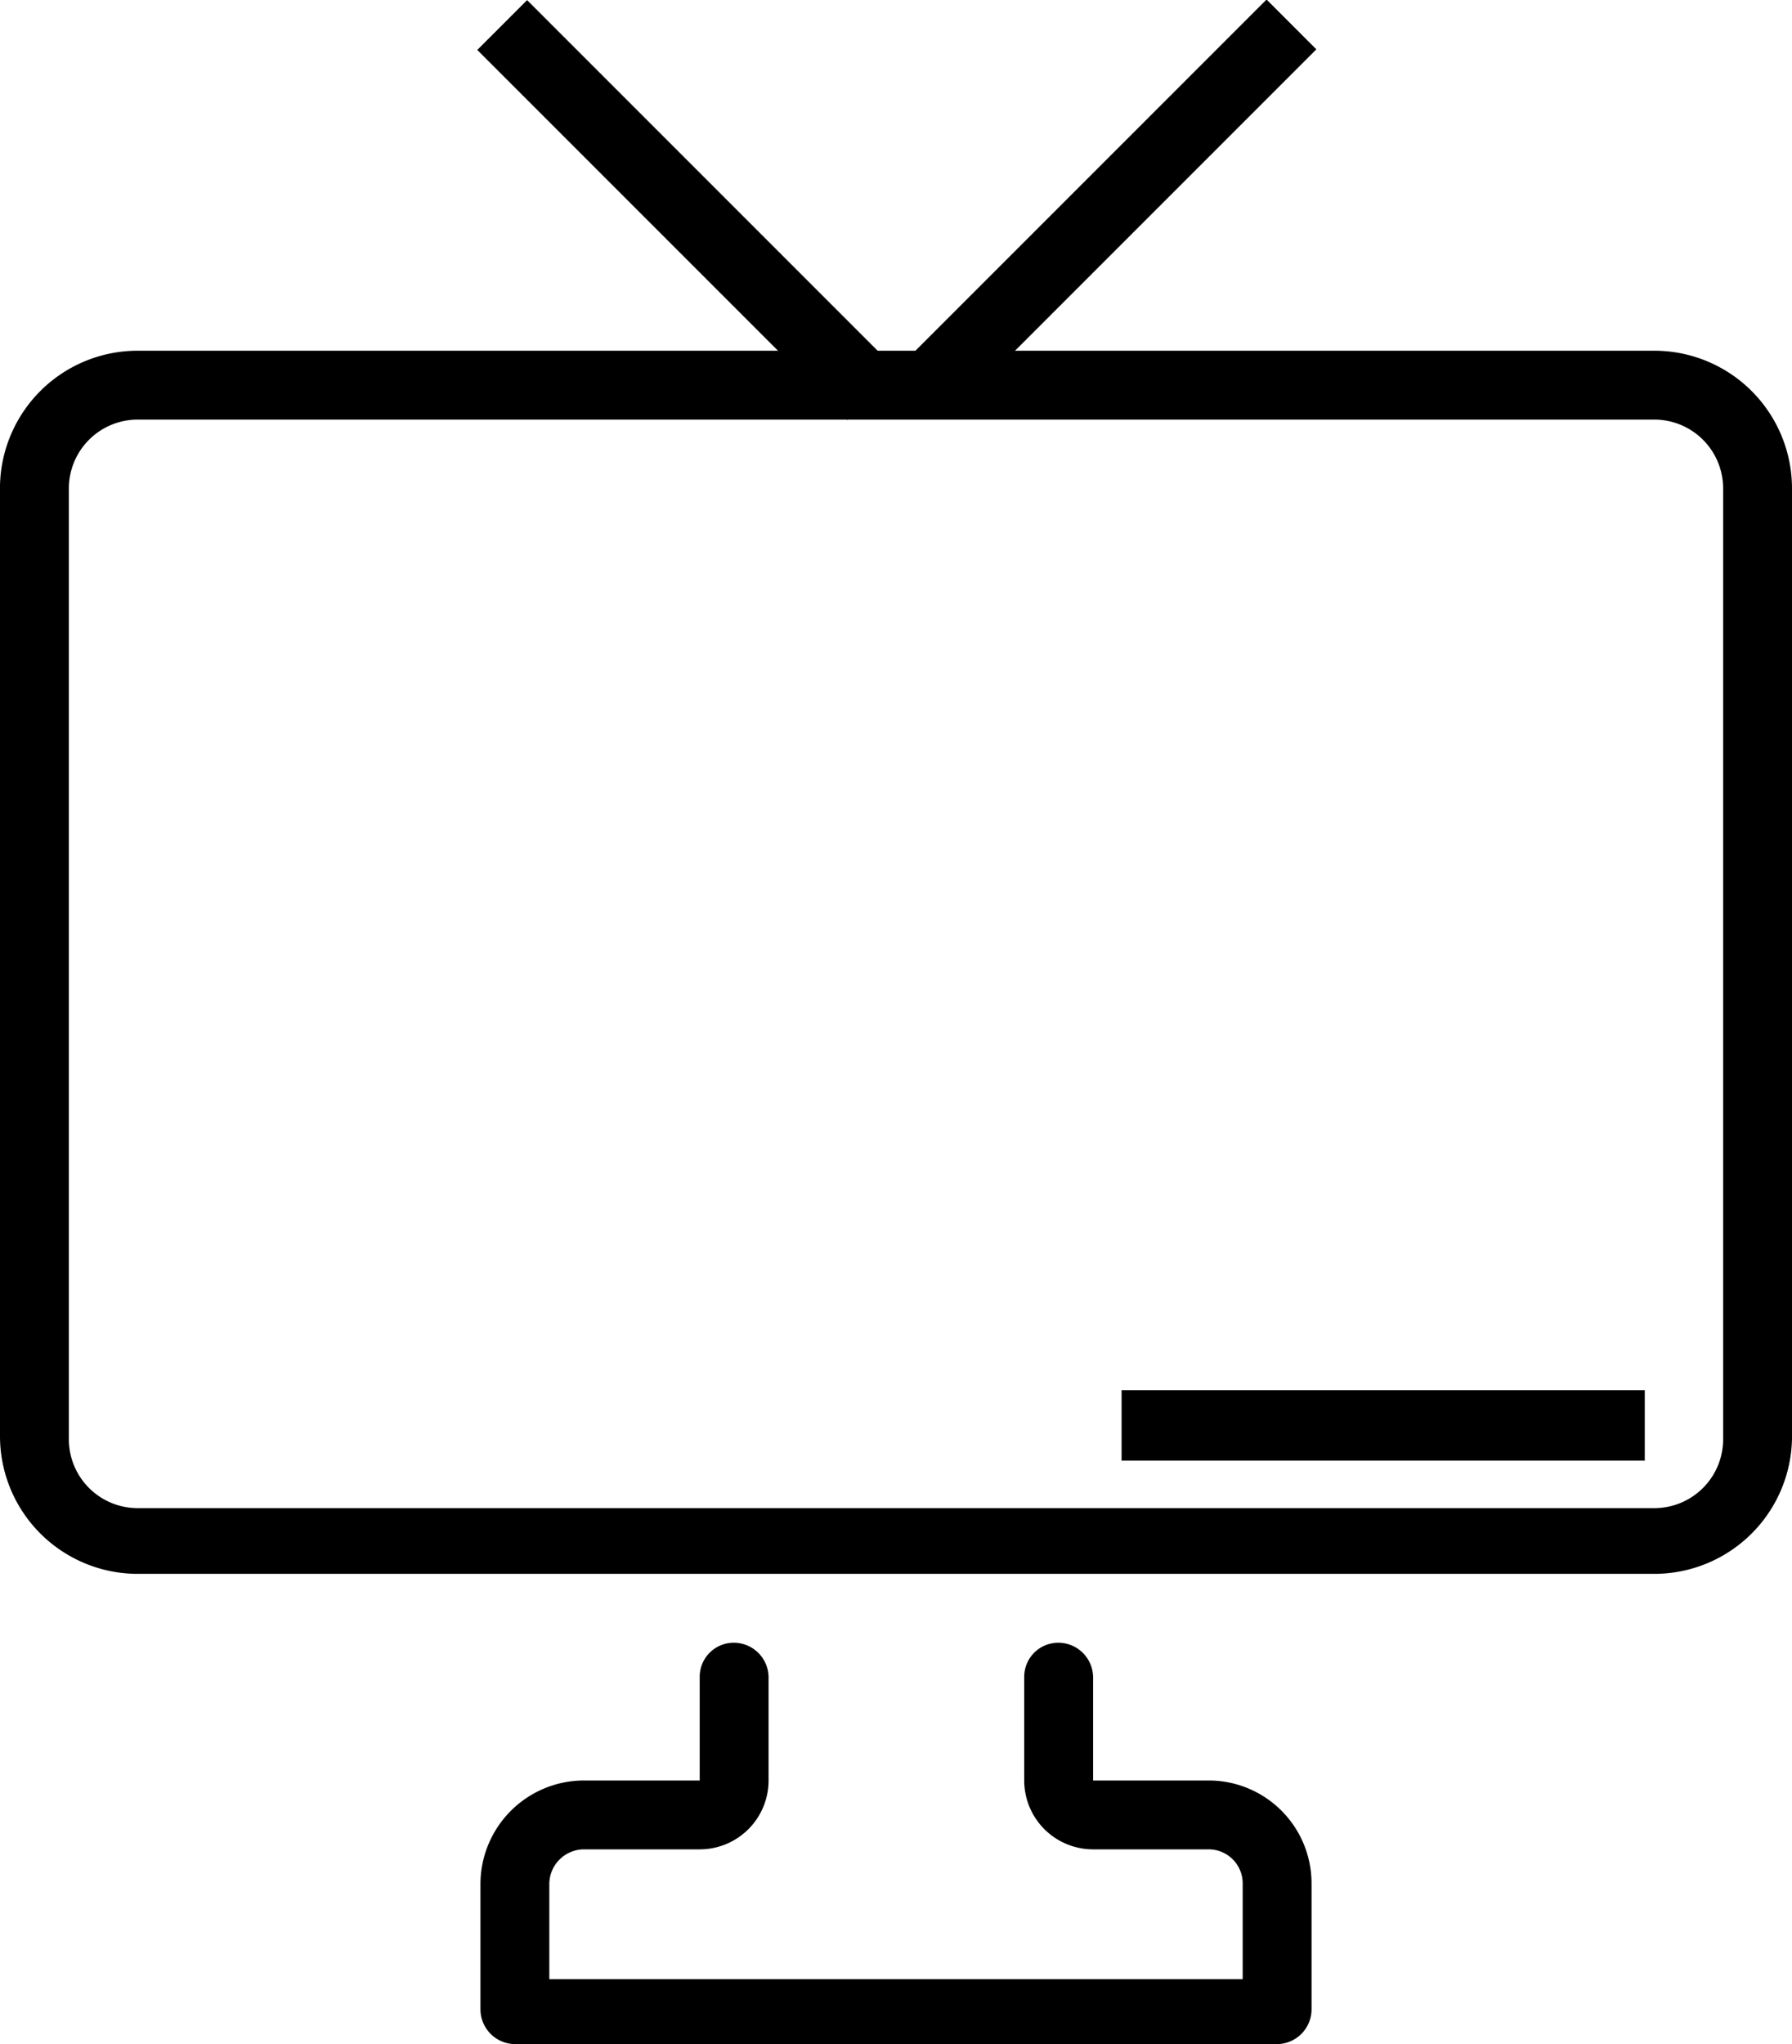 <?xml version="1.0" encoding="UTF-8"?> <svg xmlns="http://www.w3.org/2000/svg" viewBox="0 0 22.64 25.82"><title>TV</title><g id="ac177ee9-61e0-497e-b655-4b8af85c8773" data-name="Layer 2"><g id="e58ee088-72b5-4c7f-a536-c359f75ac09a" data-name="Layer 1"><path d="M20.9,19.88H1.74A1.74,1.74,0,0,1,0,18.13v-12A1.74,1.74,0,0,1,1.74,4.43H20.9a1.74,1.74,0,0,1,1.74,1.74v12A1.74,1.74,0,0,1,20.9,19.88ZM1.74,5.3a.87.87,0,0,0-.87.87v12a.87.87,0,0,0,.87.88H20.9a.87.87,0,0,0,.87-.88v-12a.87.87,0,0,0-.87-.87Z"></path><path d="M16.14,25.82H6.51a.44.44,0,0,1-.44-.44V23.79a1.31,1.31,0,0,1,1.31-1.3H8.84V21.18a.43.43,0,0,1,.43-.43.44.44,0,0,1,.44.43v1.31a.87.87,0,0,1-.87.87H7.38a.44.44,0,0,0-.44.43V25H15.7V23.79a.43.43,0,0,0-.43-.43H13.81a.87.87,0,0,1-.87-.87V21.18a.43.43,0,0,1,.43-.43.44.44,0,0,1,.44.43v1.31h1.46a1.3,1.3,0,0,1,1.3,1.3v1.59A.44.44,0,0,1,16.14,25.82Z"></path><rect x="8.23" y="-0.65" width="0.89" height="6.61" transform="translate(0.67 6.91) rotate(-45)"></rect><rect x="10.67" y="2.21" width="6.61" height="0.89" transform="translate(2.22 10.65) rotate(-45)"></rect><rect x="14.17" y="17.56" width="6.61" height="0.89"></rect></g></g></svg> 